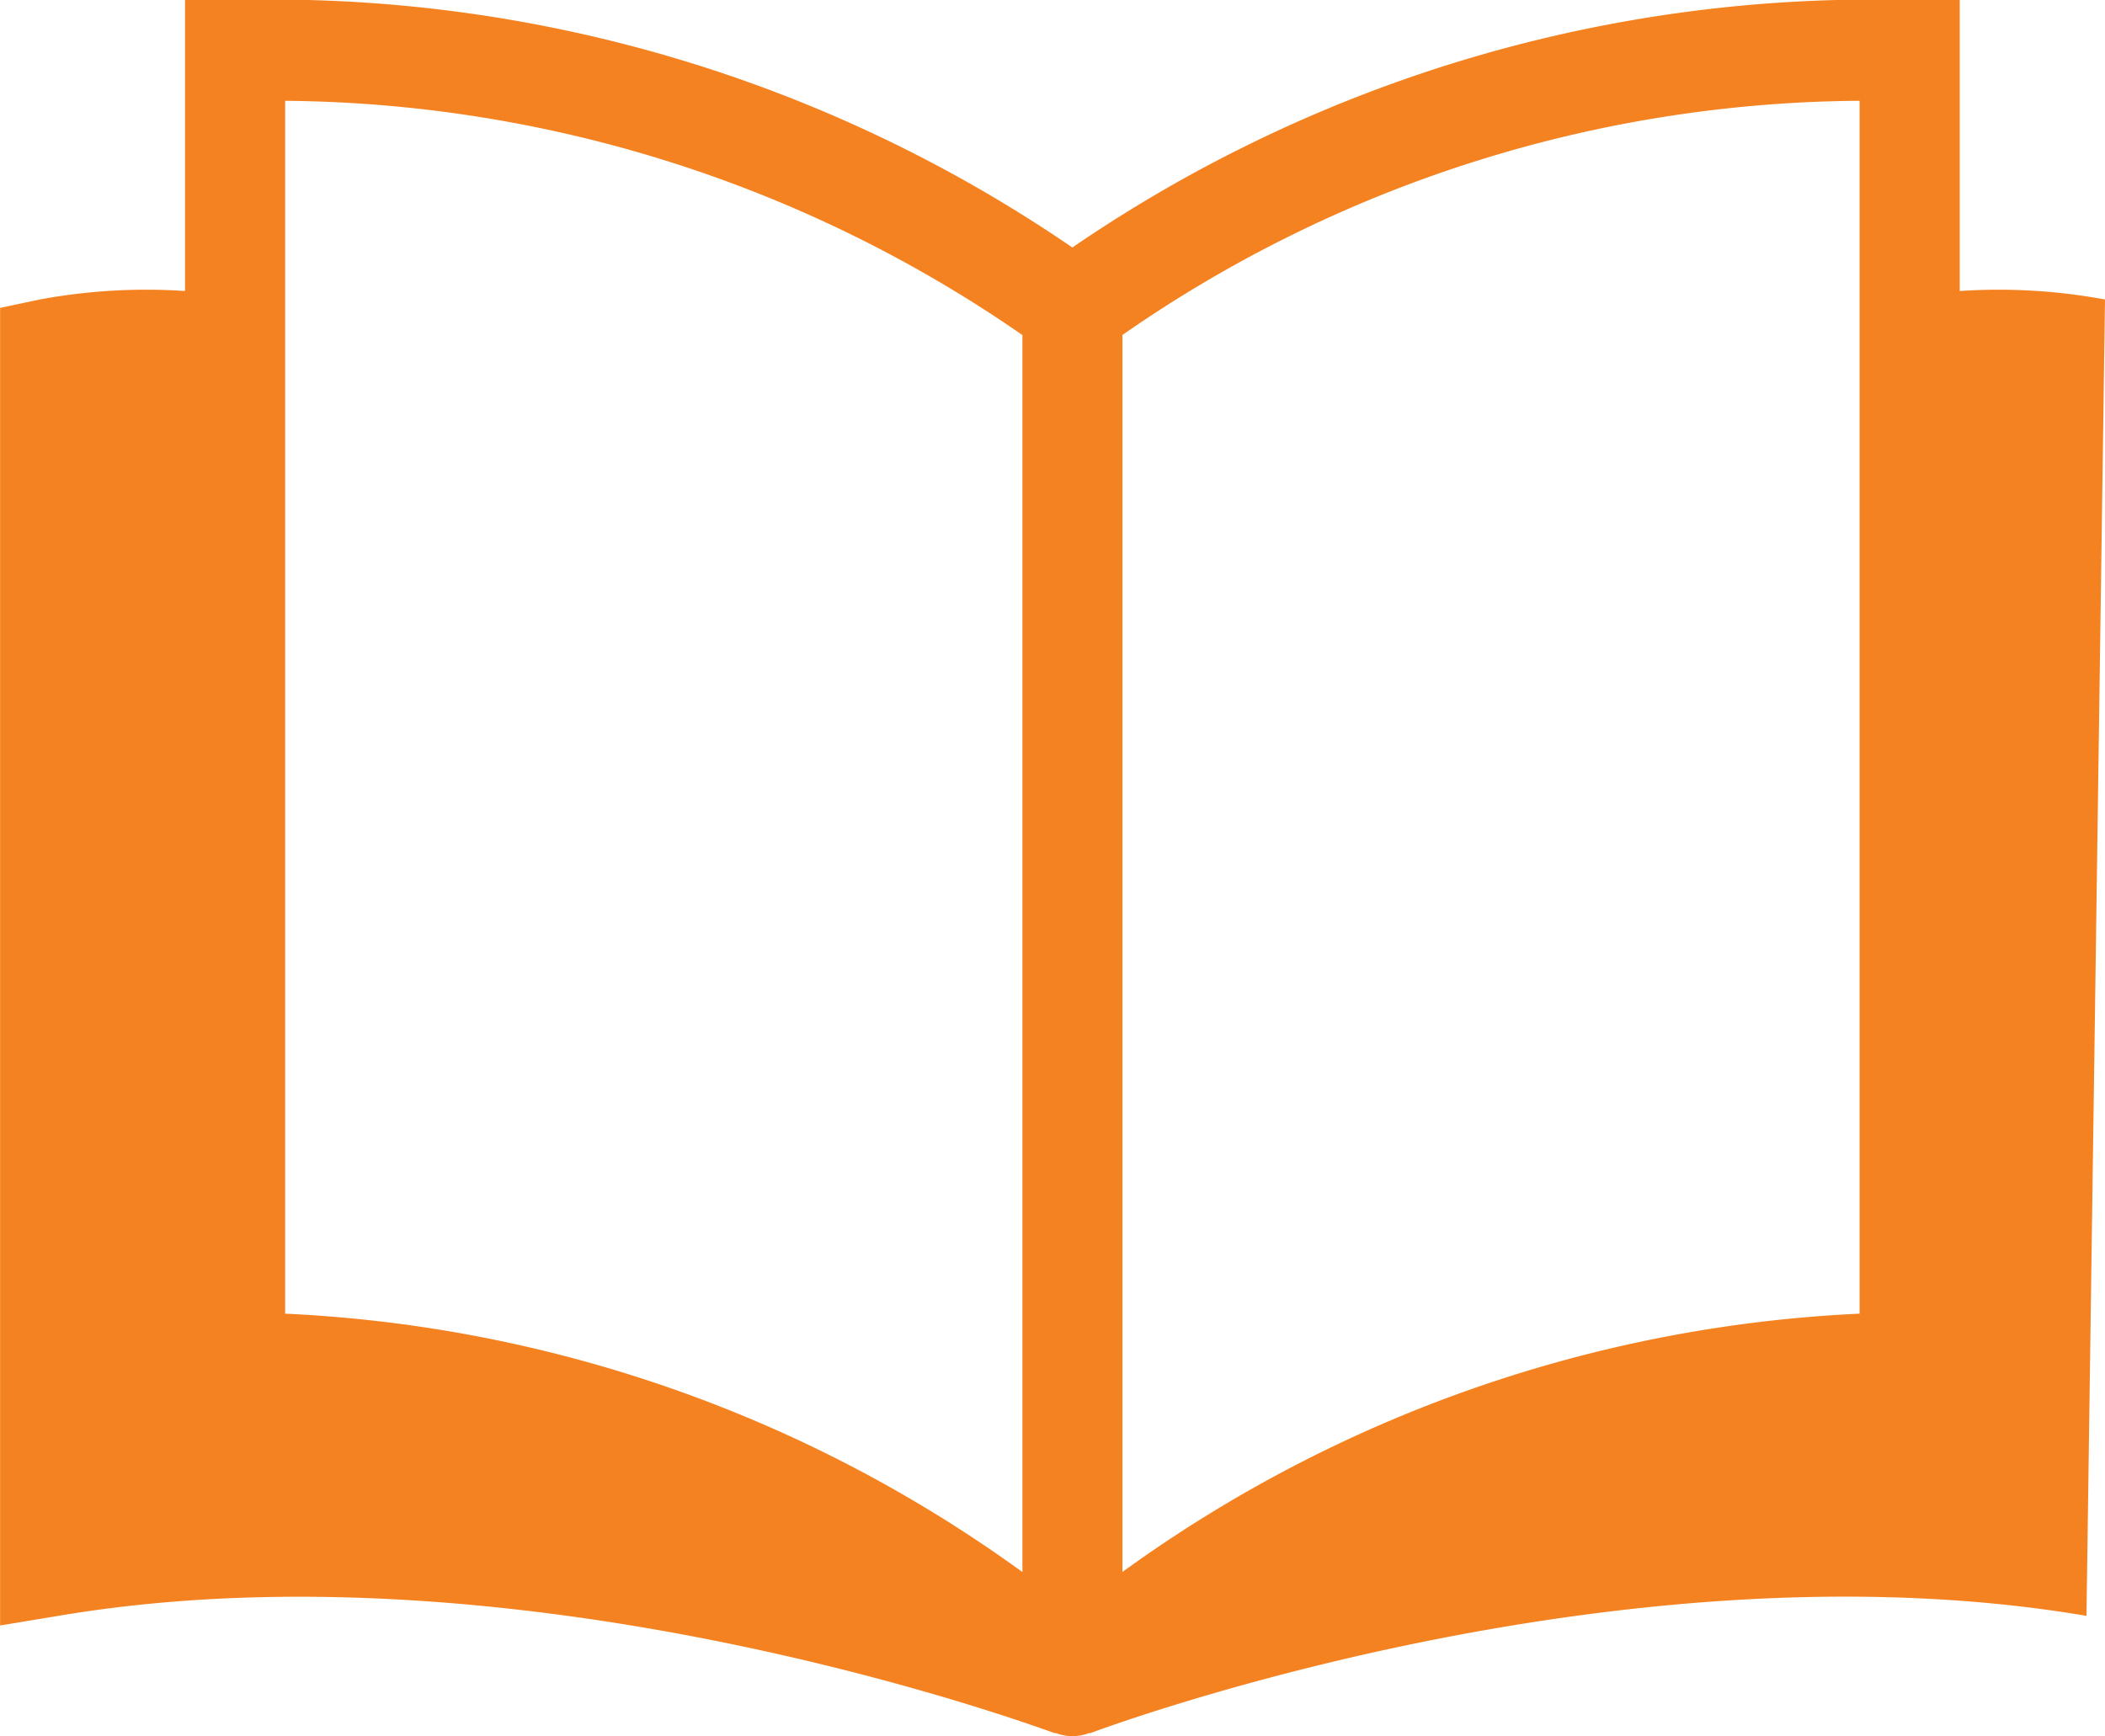 <svg xmlns="http://www.w3.org/2000/svg" width="21.822" height="18" viewBox="0 0 21.822 18"><defs><style>.a{fill:#F58220;}</style></defs><path class="a" d="M1230.813,31.233a6.07,6.07,0,0,0-1.506-.088V28.128h-.519a14.688,14.688,0,0,0-8.68,2.566,14.687,14.687,0,0,0-8.68-2.566h-.519v3.017a6.058,6.058,0,0,0-1.505.088l-.412.087V44.981l.605-.1c4.886-.826,10.273,1.2,10.326,1.216a.112.112,0,0,0,.016,0,.479.479,0,0,0,.34,0,.14.14,0,0,0,.016,0c.053-.02,5.435-2.044,10.326-1.216ZM1219.59,44.427a14.127,14.127,0,0,0-7.643-2.679V29.173a13.614,13.614,0,0,1,7.643,2.429Zm1.037-12.826a13.518,13.518,0,0,1,7.642-2.428V41.748a14.129,14.129,0,0,0-7.642,2.678Z" transform="translate(-1208.991 -28.128)"/></svg>
